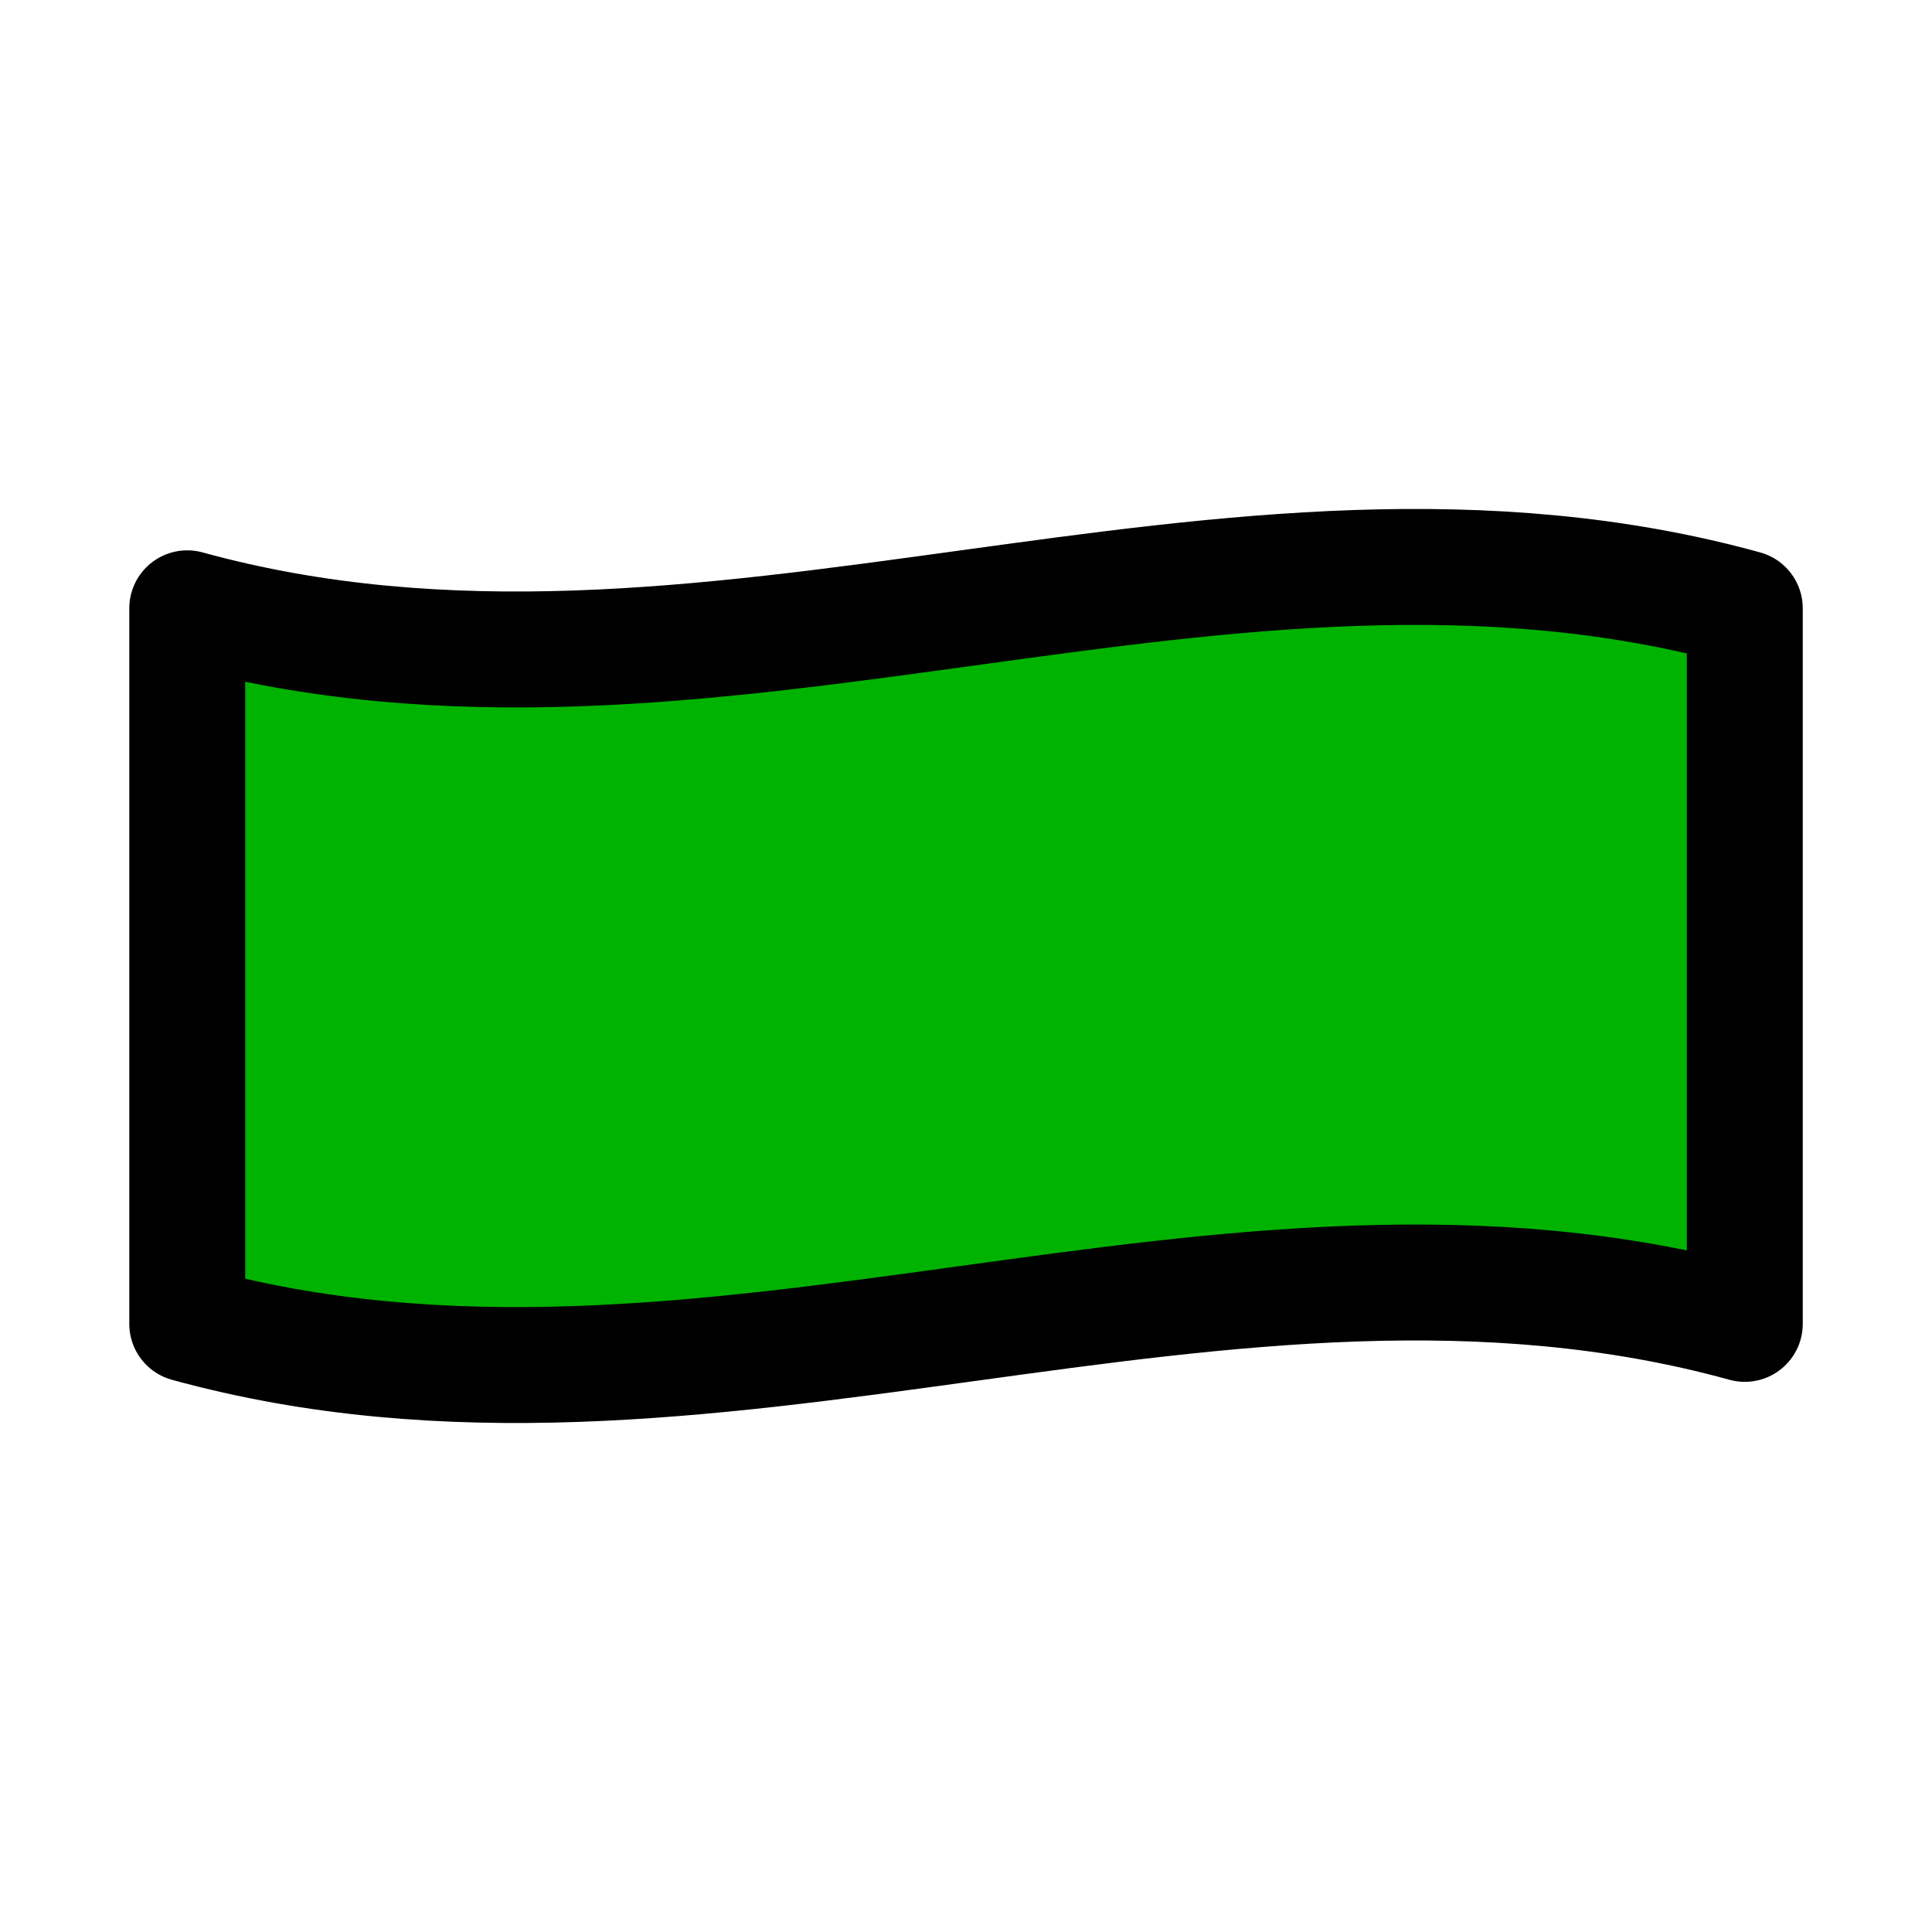 <svg xmlns="http://www.w3.org/2000/svg" width="50" height="50" viewBox="0 0 50 50"><defs><style>.a{fill:none;}.b,.c{fill:#00b300;}.c{stroke:#000;stroke-linecap:round;stroke-linejoin:round;stroke-width:3px;}</style></defs><g transform="translate(-125 -2828)"><g transform="translate(6539 206)"><rect class="a" width="50" height="50" transform="translate(-6414 2622)"/></g><g transform="translate(-90.469 2241.084)"><g transform="translate(220.315 601.588)"><path class="b" d="M260.624,602.659v18.519c-13.436-3.706-26.873,3.695-40.309,0V602.659C233.751,606.354,247.188,598.953,260.624,602.659Z" transform="translate(-220.315 -601.588)"/></g><g transform="translate(220.315 601.588)"><path class="c" d="M260.624,621.178c-13.436-3.706-26.873,3.695-40.309,0V602.659c13.436,3.695,26.873-3.706,40.309,0Z" transform="translate(-220.315 -601.588)"/></g></g></g></svg>